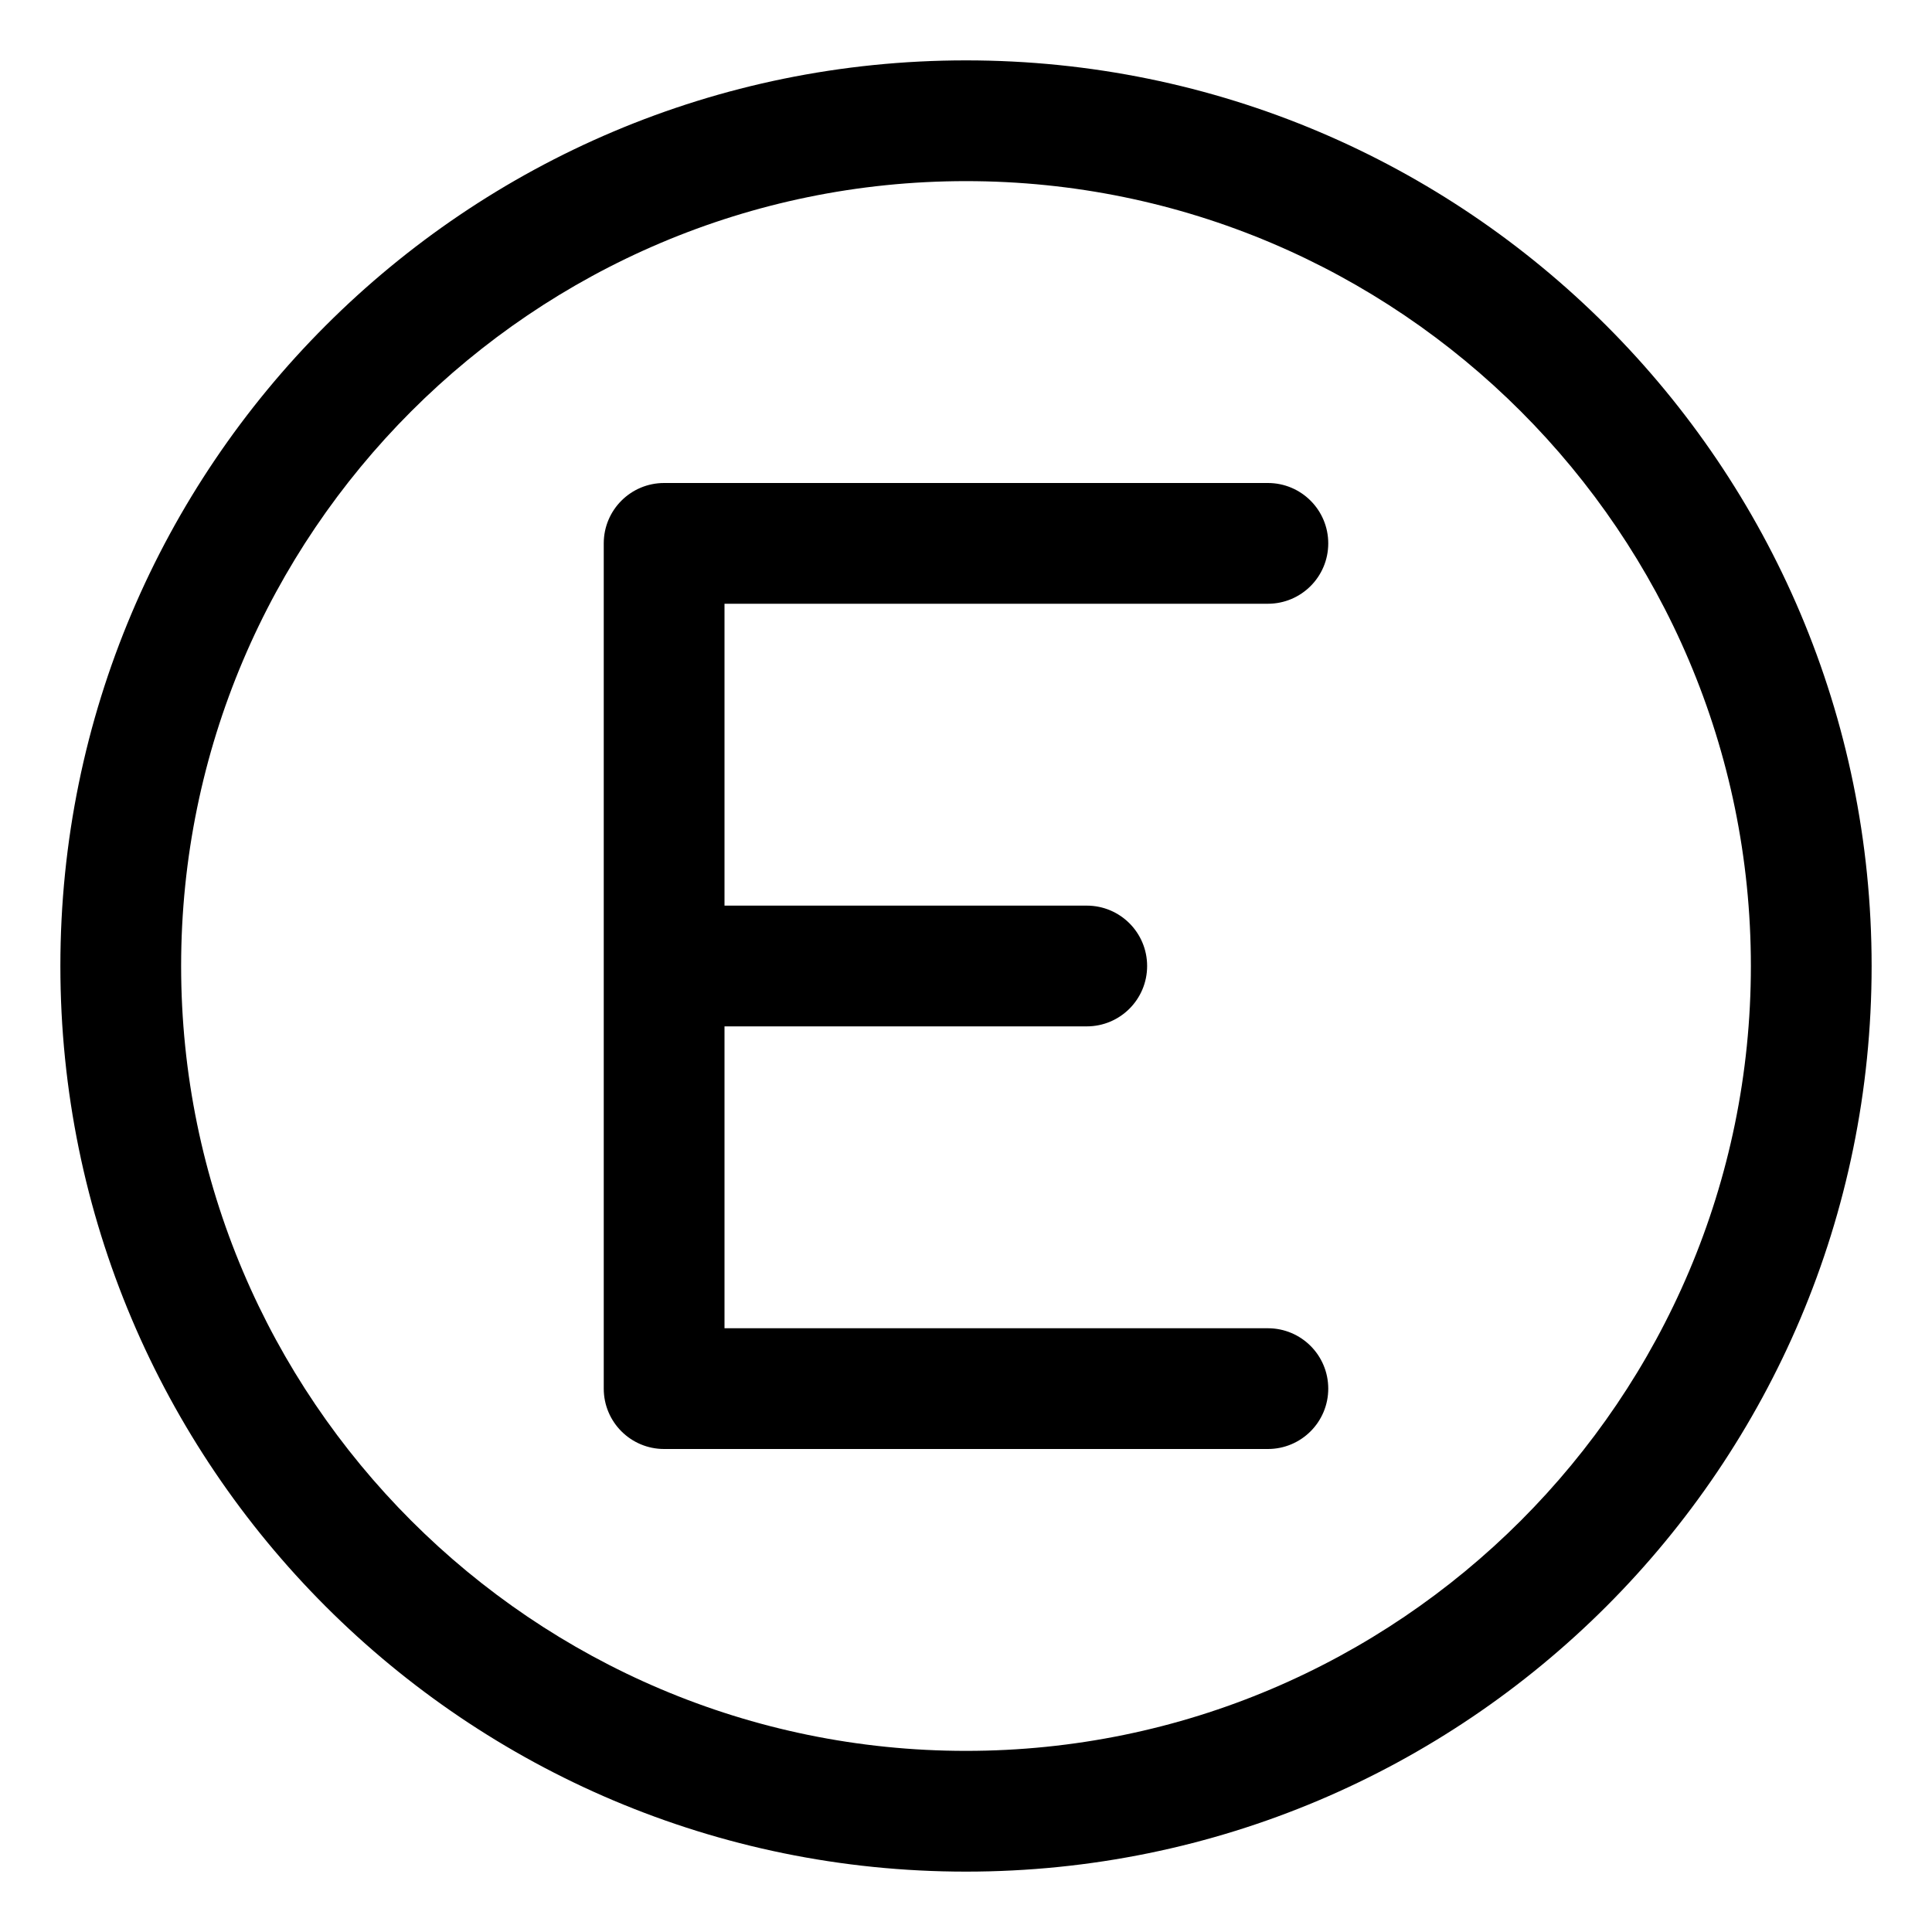 <svg xmlns="http://www.w3.org/2000/svg" viewBox="0 0 512 512"><!-- Font Awesome Pro 6.0.0-alpha2 by @fontawesome - https://fontawesome.com License - https://fontawesome.com/license (Commercial License) --><path d="M336 160C344.844 160 352 152.844 352 144S344.844 128 336 128H176C167.156 128 160 135.156 160 144V368C160 376.844 167.156 384 176 384H336C344.844 384 352 376.844 352 368S344.844 352 336 352H192V272H288C296.844 272 304 264.844 304 256S296.844 240 288 240H192V160H336ZM256 16C123.451 16 16 123.451 16 256S123.451 496 256 496S496 388.549 496 256S388.549 16 256 16ZM256 464C141.309 464 48 370.691 48 256S141.309 48 256 48S464 141.309 464 256S370.691 464 256 464Z"/></svg>